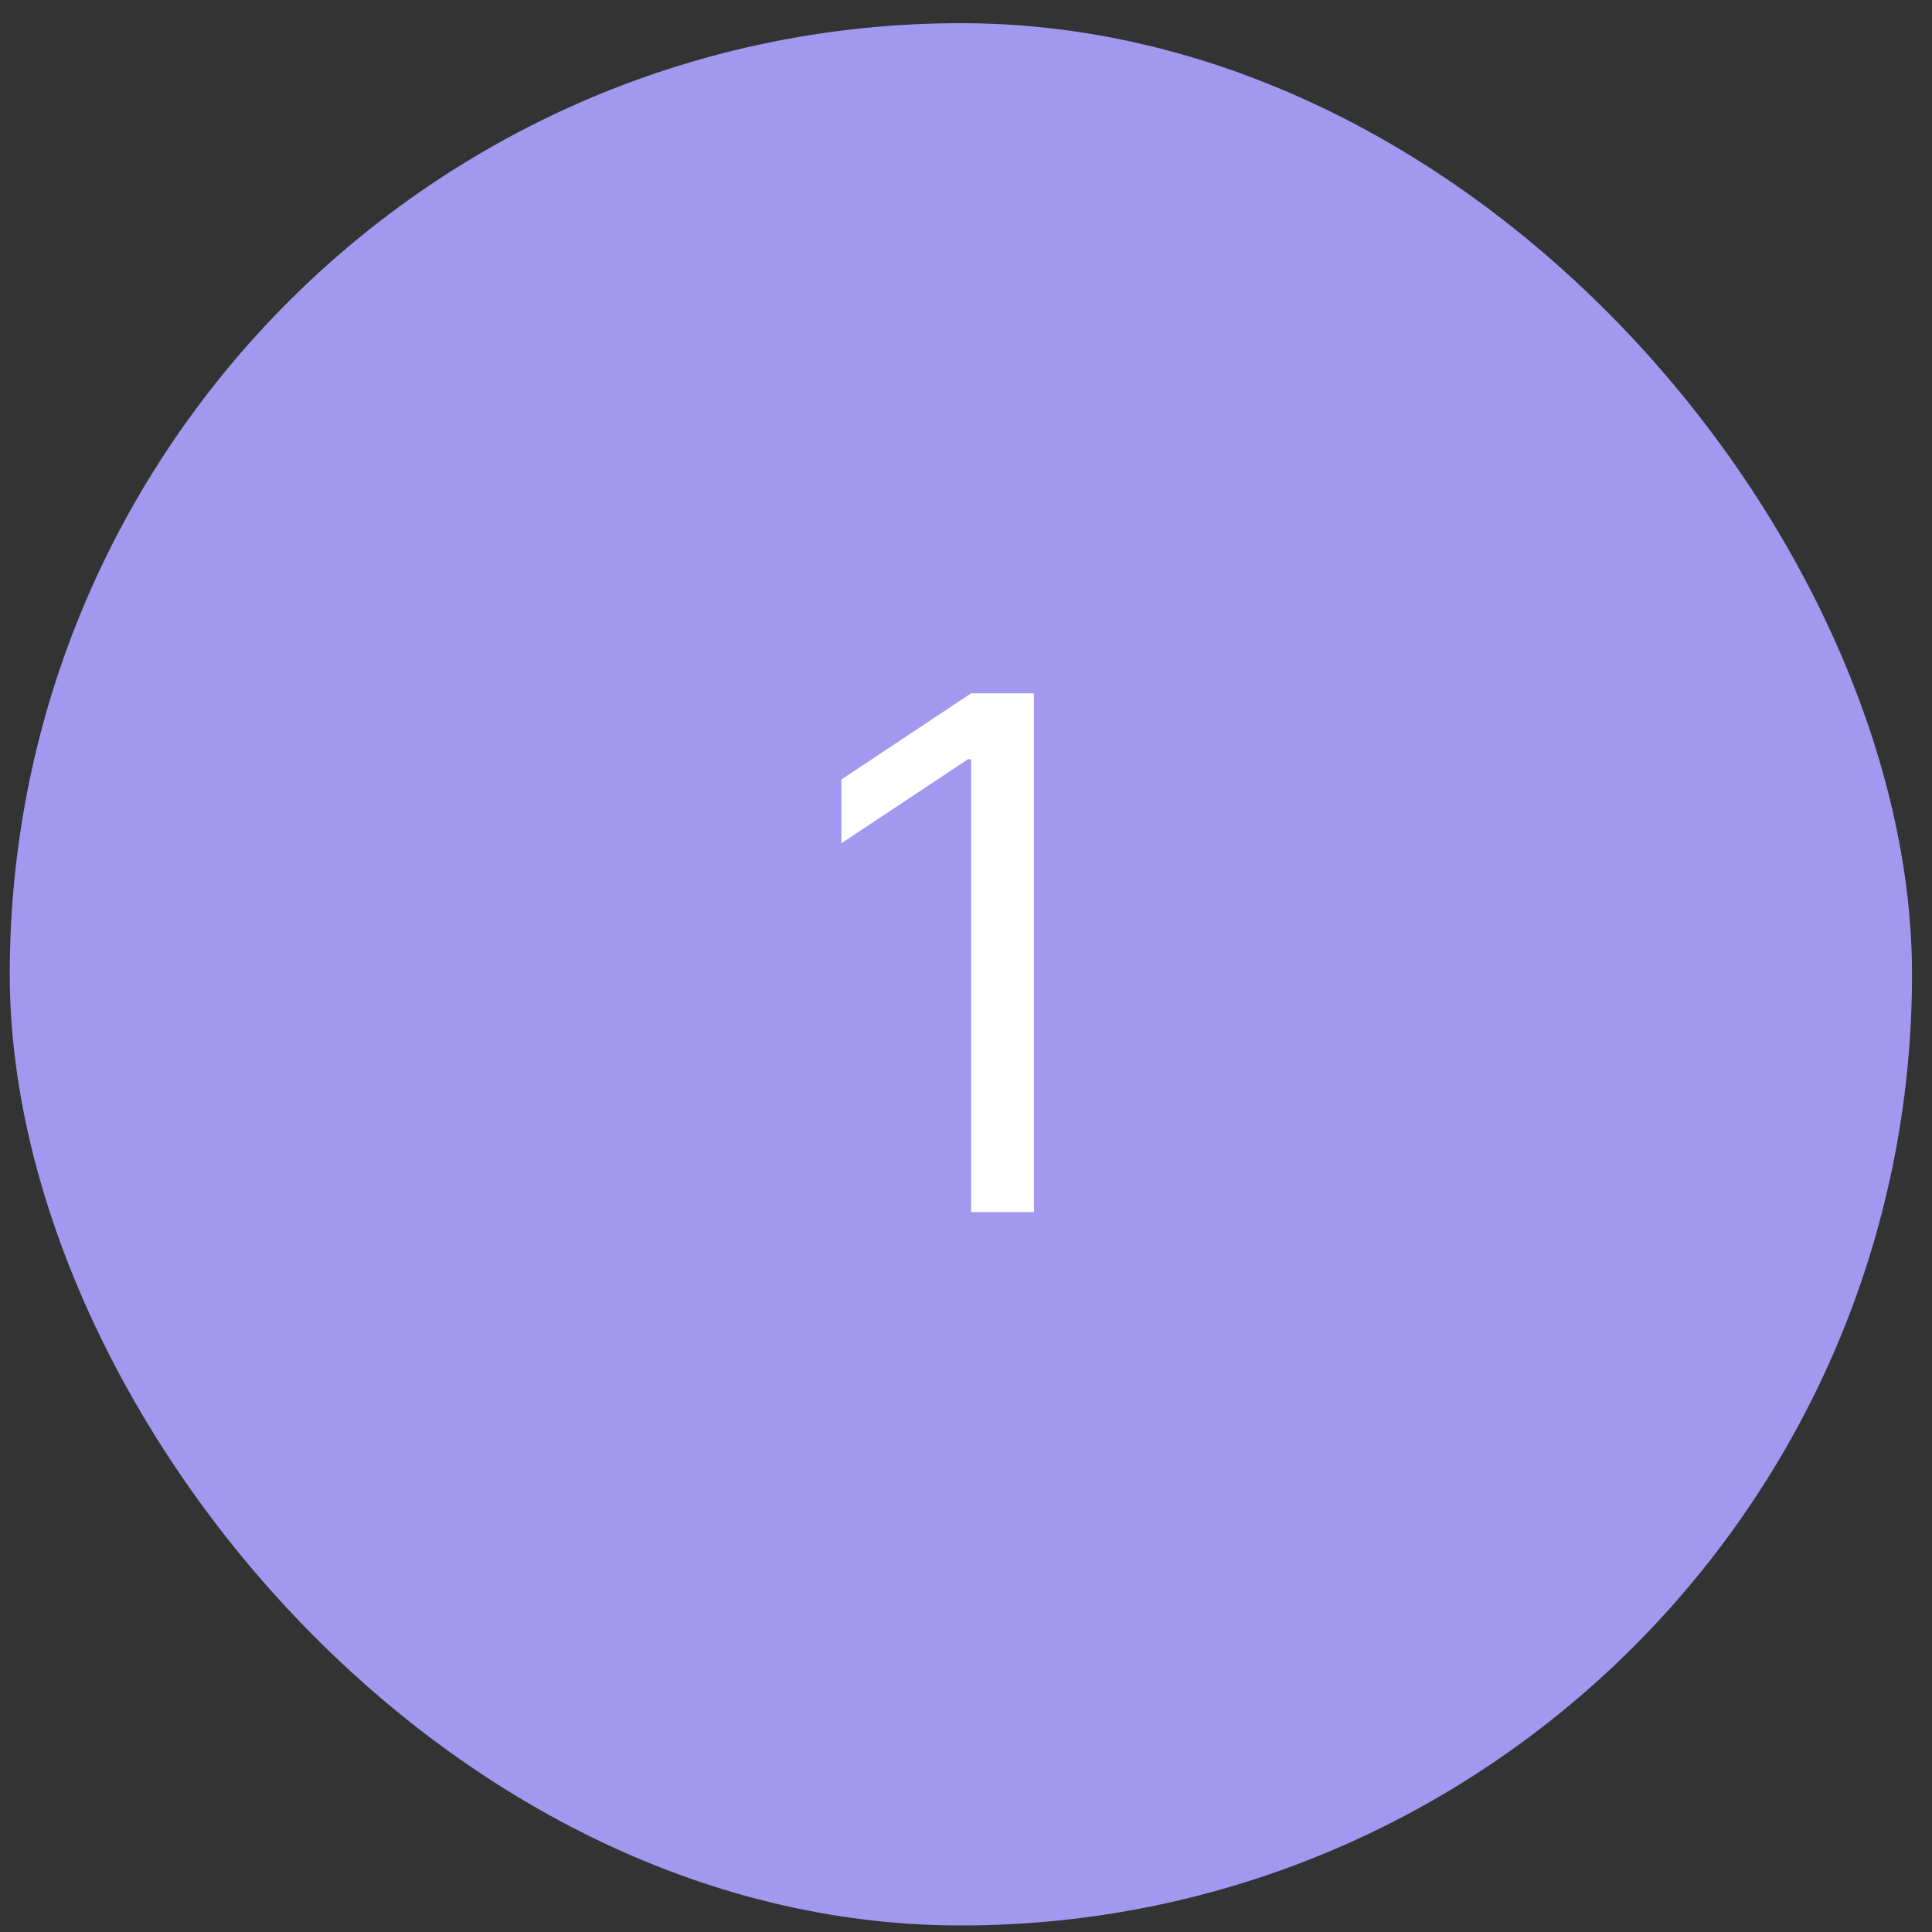 <svg width="65" height="65" viewBox="0 0 65 65" fill="none" xmlns="http://www.w3.org/2000/svg">
<rect x="0" y="0" width="65" height="65" fill="#333333" stroke="none"/>
<rect x="0.328" y="0.78" width="64" height="64" rx="32" fill="#A298EF"/>
<path d="M34.786 23.326V40.78H32.672V25.542H32.57L28.308 28.371V26.224L32.672 23.326H34.786Z" fill="white"/>
</svg>
